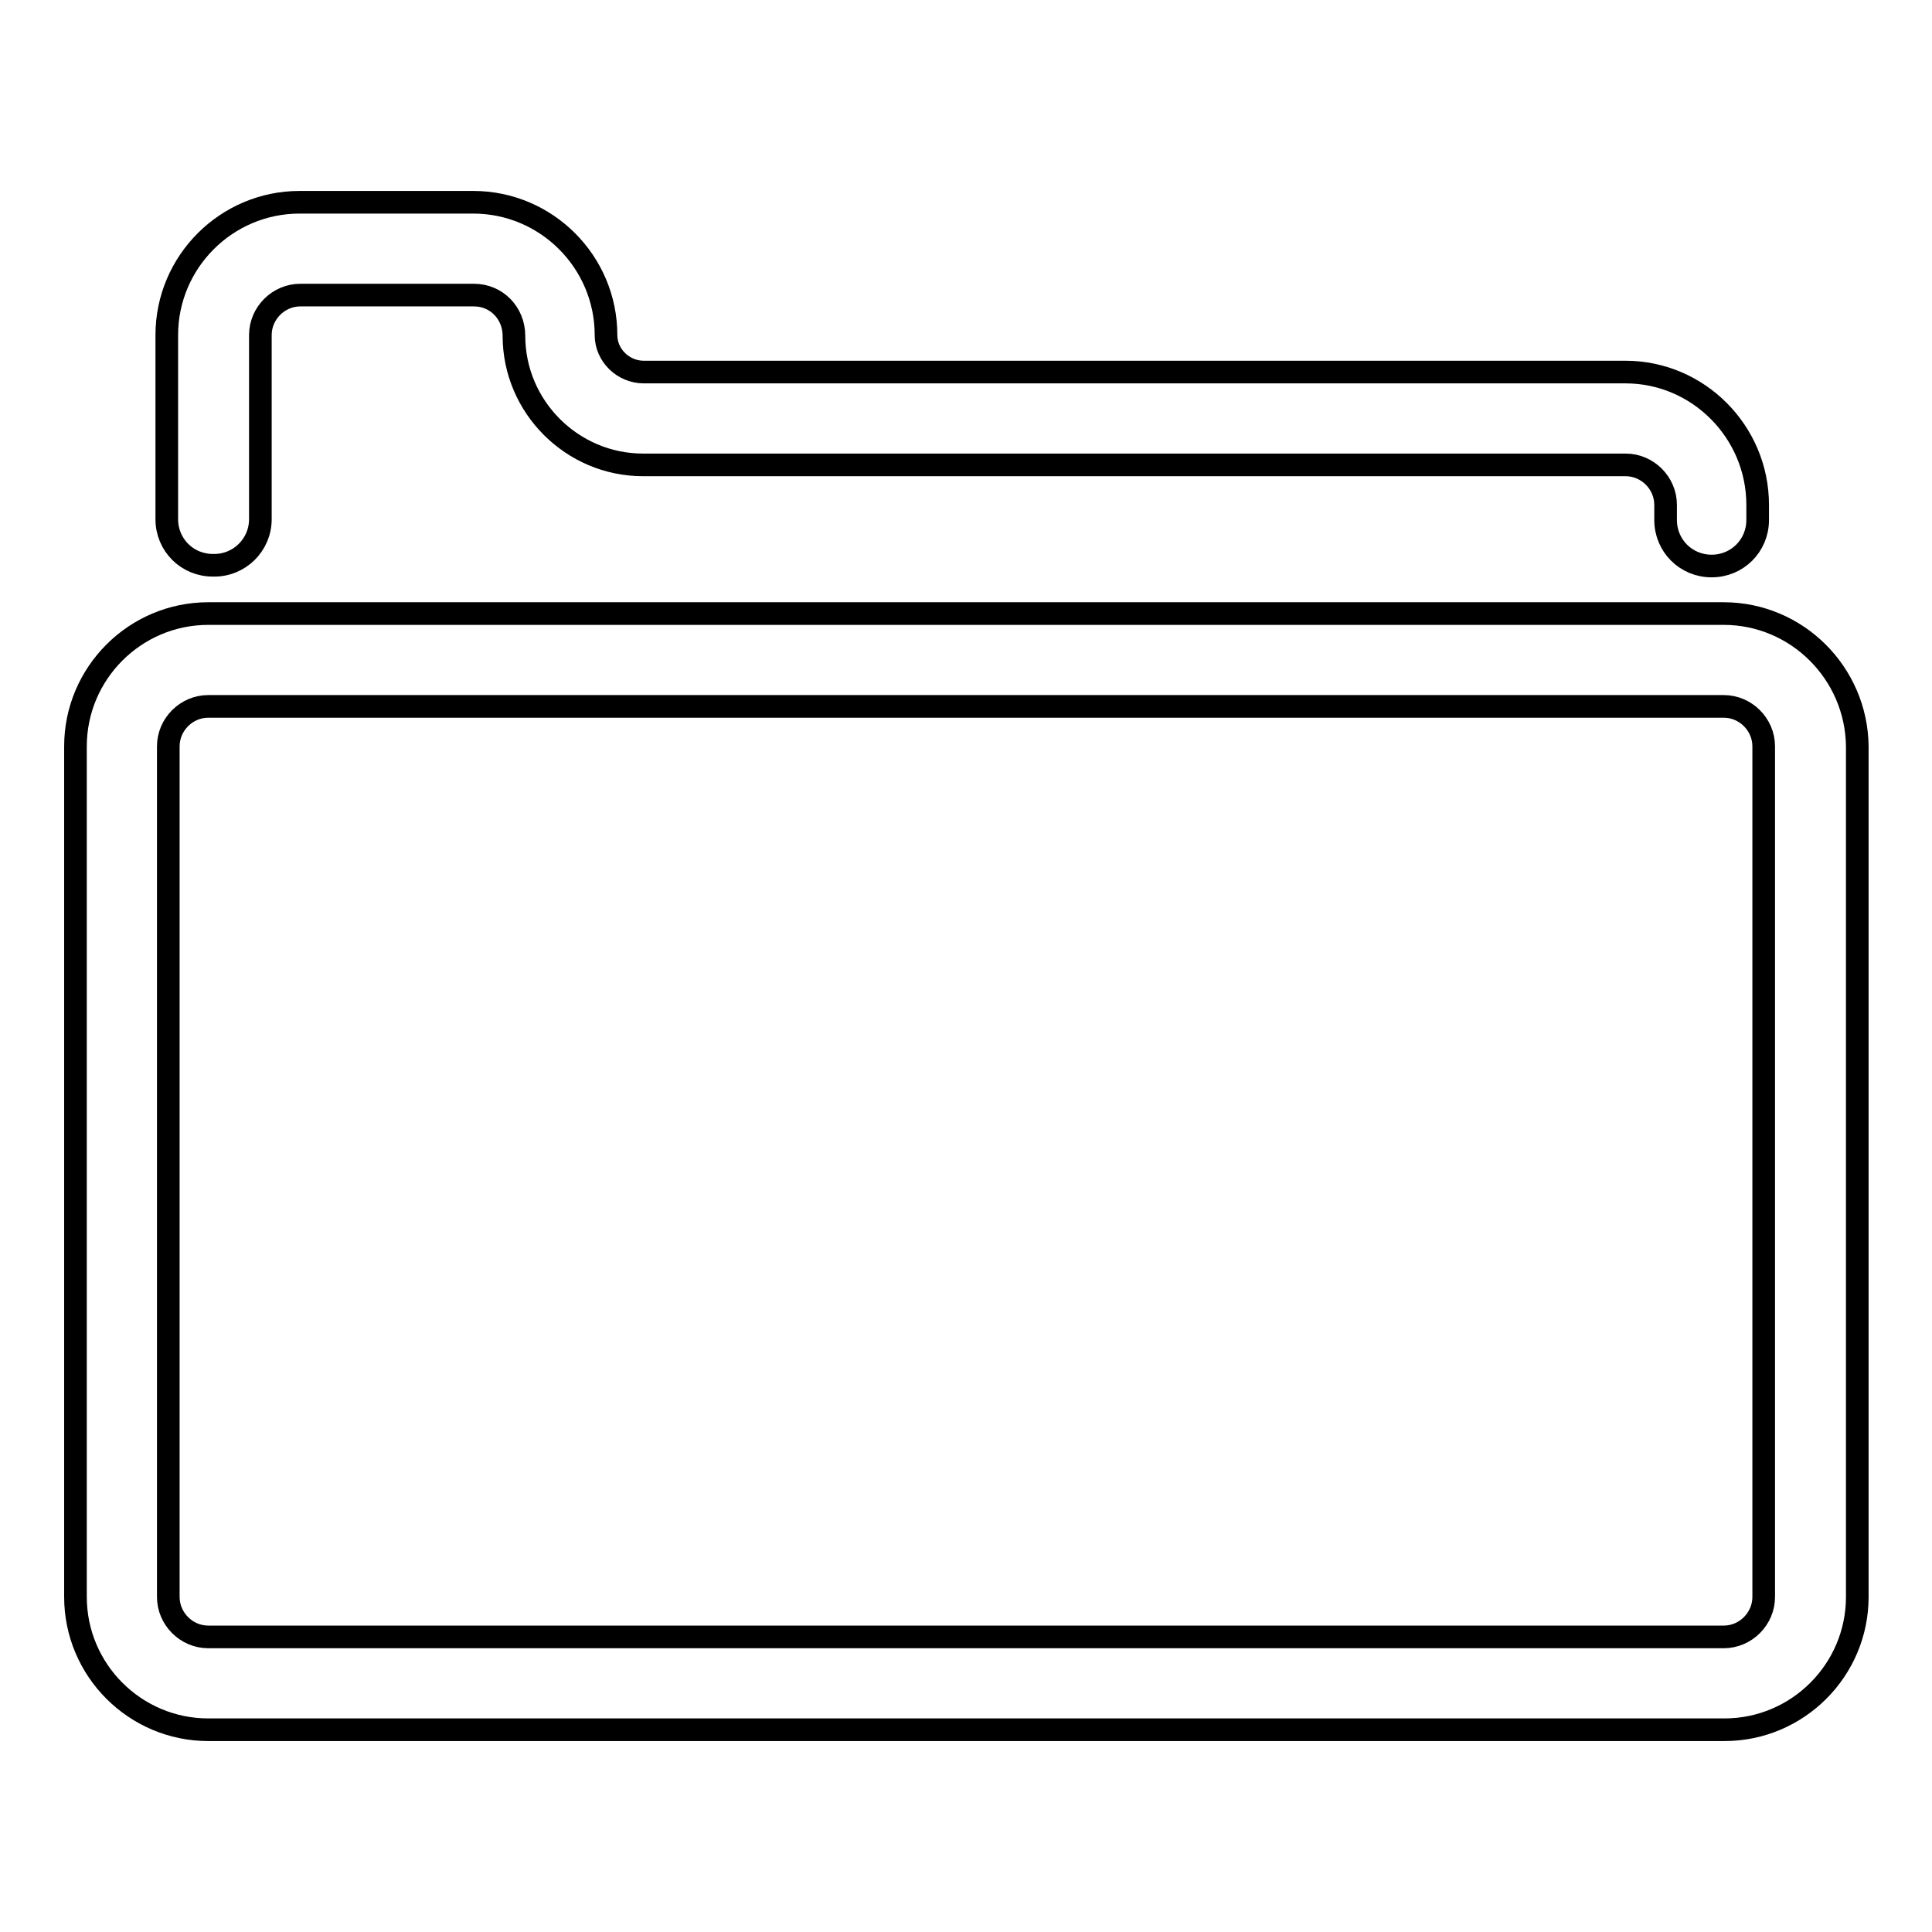 <?xml version="1.0" encoding="utf-8"?>
<!-- Svg Vector Icons : http://www.onlinewebfonts.com/icon -->
<!DOCTYPE svg PUBLIC "-//W3C//DTD SVG 1.1//EN" "http://www.w3.org/Graphics/SVG/1.1/DTD/svg11.dtd">
<svg version="1.1" xmlns="http://www.w3.org/2000/svg" xmlns:xlink="http://www.w3.org/1999/xlink" x="0px" y="0px" viewBox="0 0 256 256" enable-background="new 0 0 256 256" xml:space="preserve">
<g> <path stroke-width="3" fill-opacity="0" stroke="#000000"  d="M228.4,93.6c2.9,0,5.3,2.4,5.3,5.3v112.7c0,2.9-2.4,5.3-5.3,5.3H27.6c-2.9,0-5.3-2.4-5.3-5.3V98.9 c0-2.9,2.4-5.3,5.3-5.3L228.4,93.6 M228.4,81.3H27.6c-9.7,0-17.6,7.9-17.6,17.6v112.7c0,9.7,7.9,17.6,17.6,17.6h200.9 c9.7,0,17.6-7.9,17.6-17.6V98.9C246,89.2,238.1,81.3,228.4,81.3z M34.5,68.8V44.4c0-2.9,2.4-5.3,5.3-5.3h23c3,0,5.3,2.4,5.3,5.4 c0,9.4,7.7,17.1,17.1,17.1h130.2c2.9,0,5.3,2.4,5.3,5.3v2c0,3.4,2.7,6.1,6.1,6.1c3.4,0,6.1-2.7,6.1-6.1v-2 c0-9.7-7.9-17.6-17.5-17.6H85.3c-2.7,0-5-2.2-5-4.9c0-9.7-7.9-17.6-17.6-17.6h-23c-9.7,0-17.6,7.9-17.6,17.6v24.4 c0,3.4,2.7,6.1,6.1,6.1C31.7,75,34.5,72.2,34.5,68.8z"/></g>
</svg>